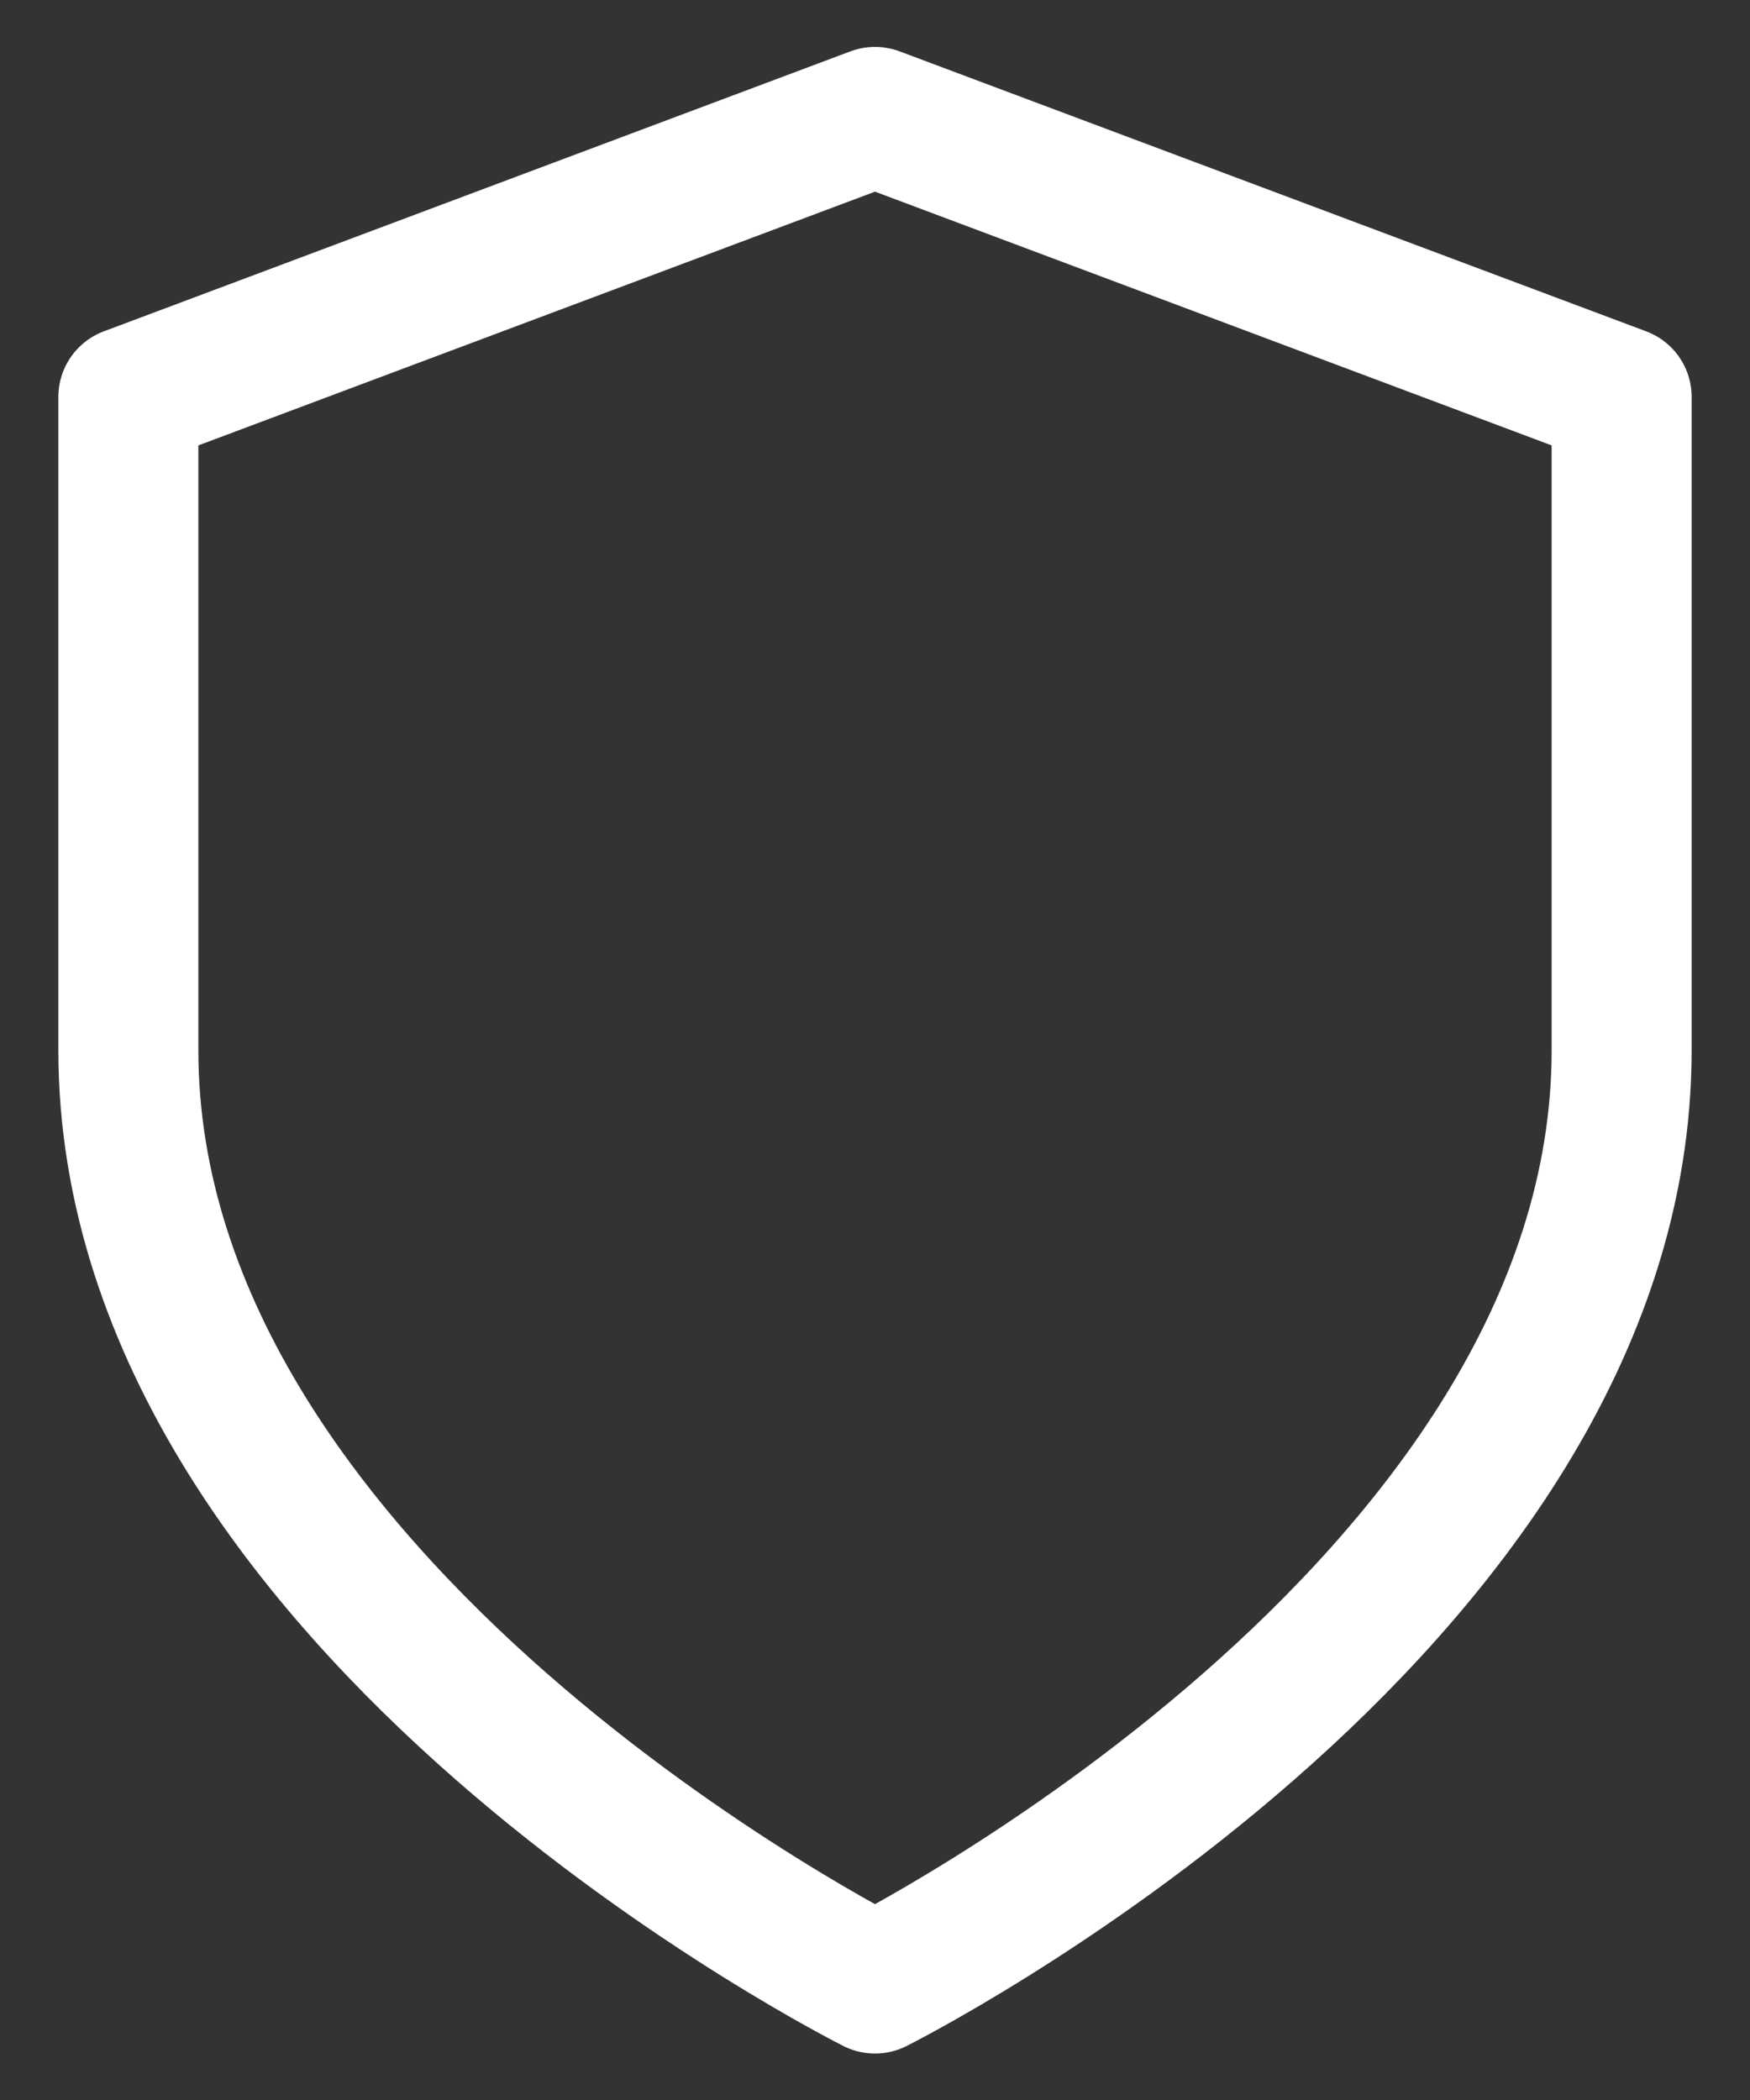 <svg width="20" height="24" viewBox="0 0 20 24" fill="none" xmlns="http://www.w3.org/2000/svg">
    <rect x="0" y="0" width="20" height="24" fill="#333333" stroke="none"/>
    <path d="M10 22.669C10 22.669 18.533 18.402 18.533 12.002V4.536L10 1.336L1.467 4.536V12.002C1.467 18.402 10 22.669 10 22.669Z" stroke="white" stroke-width="1.6" stroke-linecap="round" stroke-linejoin="round"/>
</svg>
